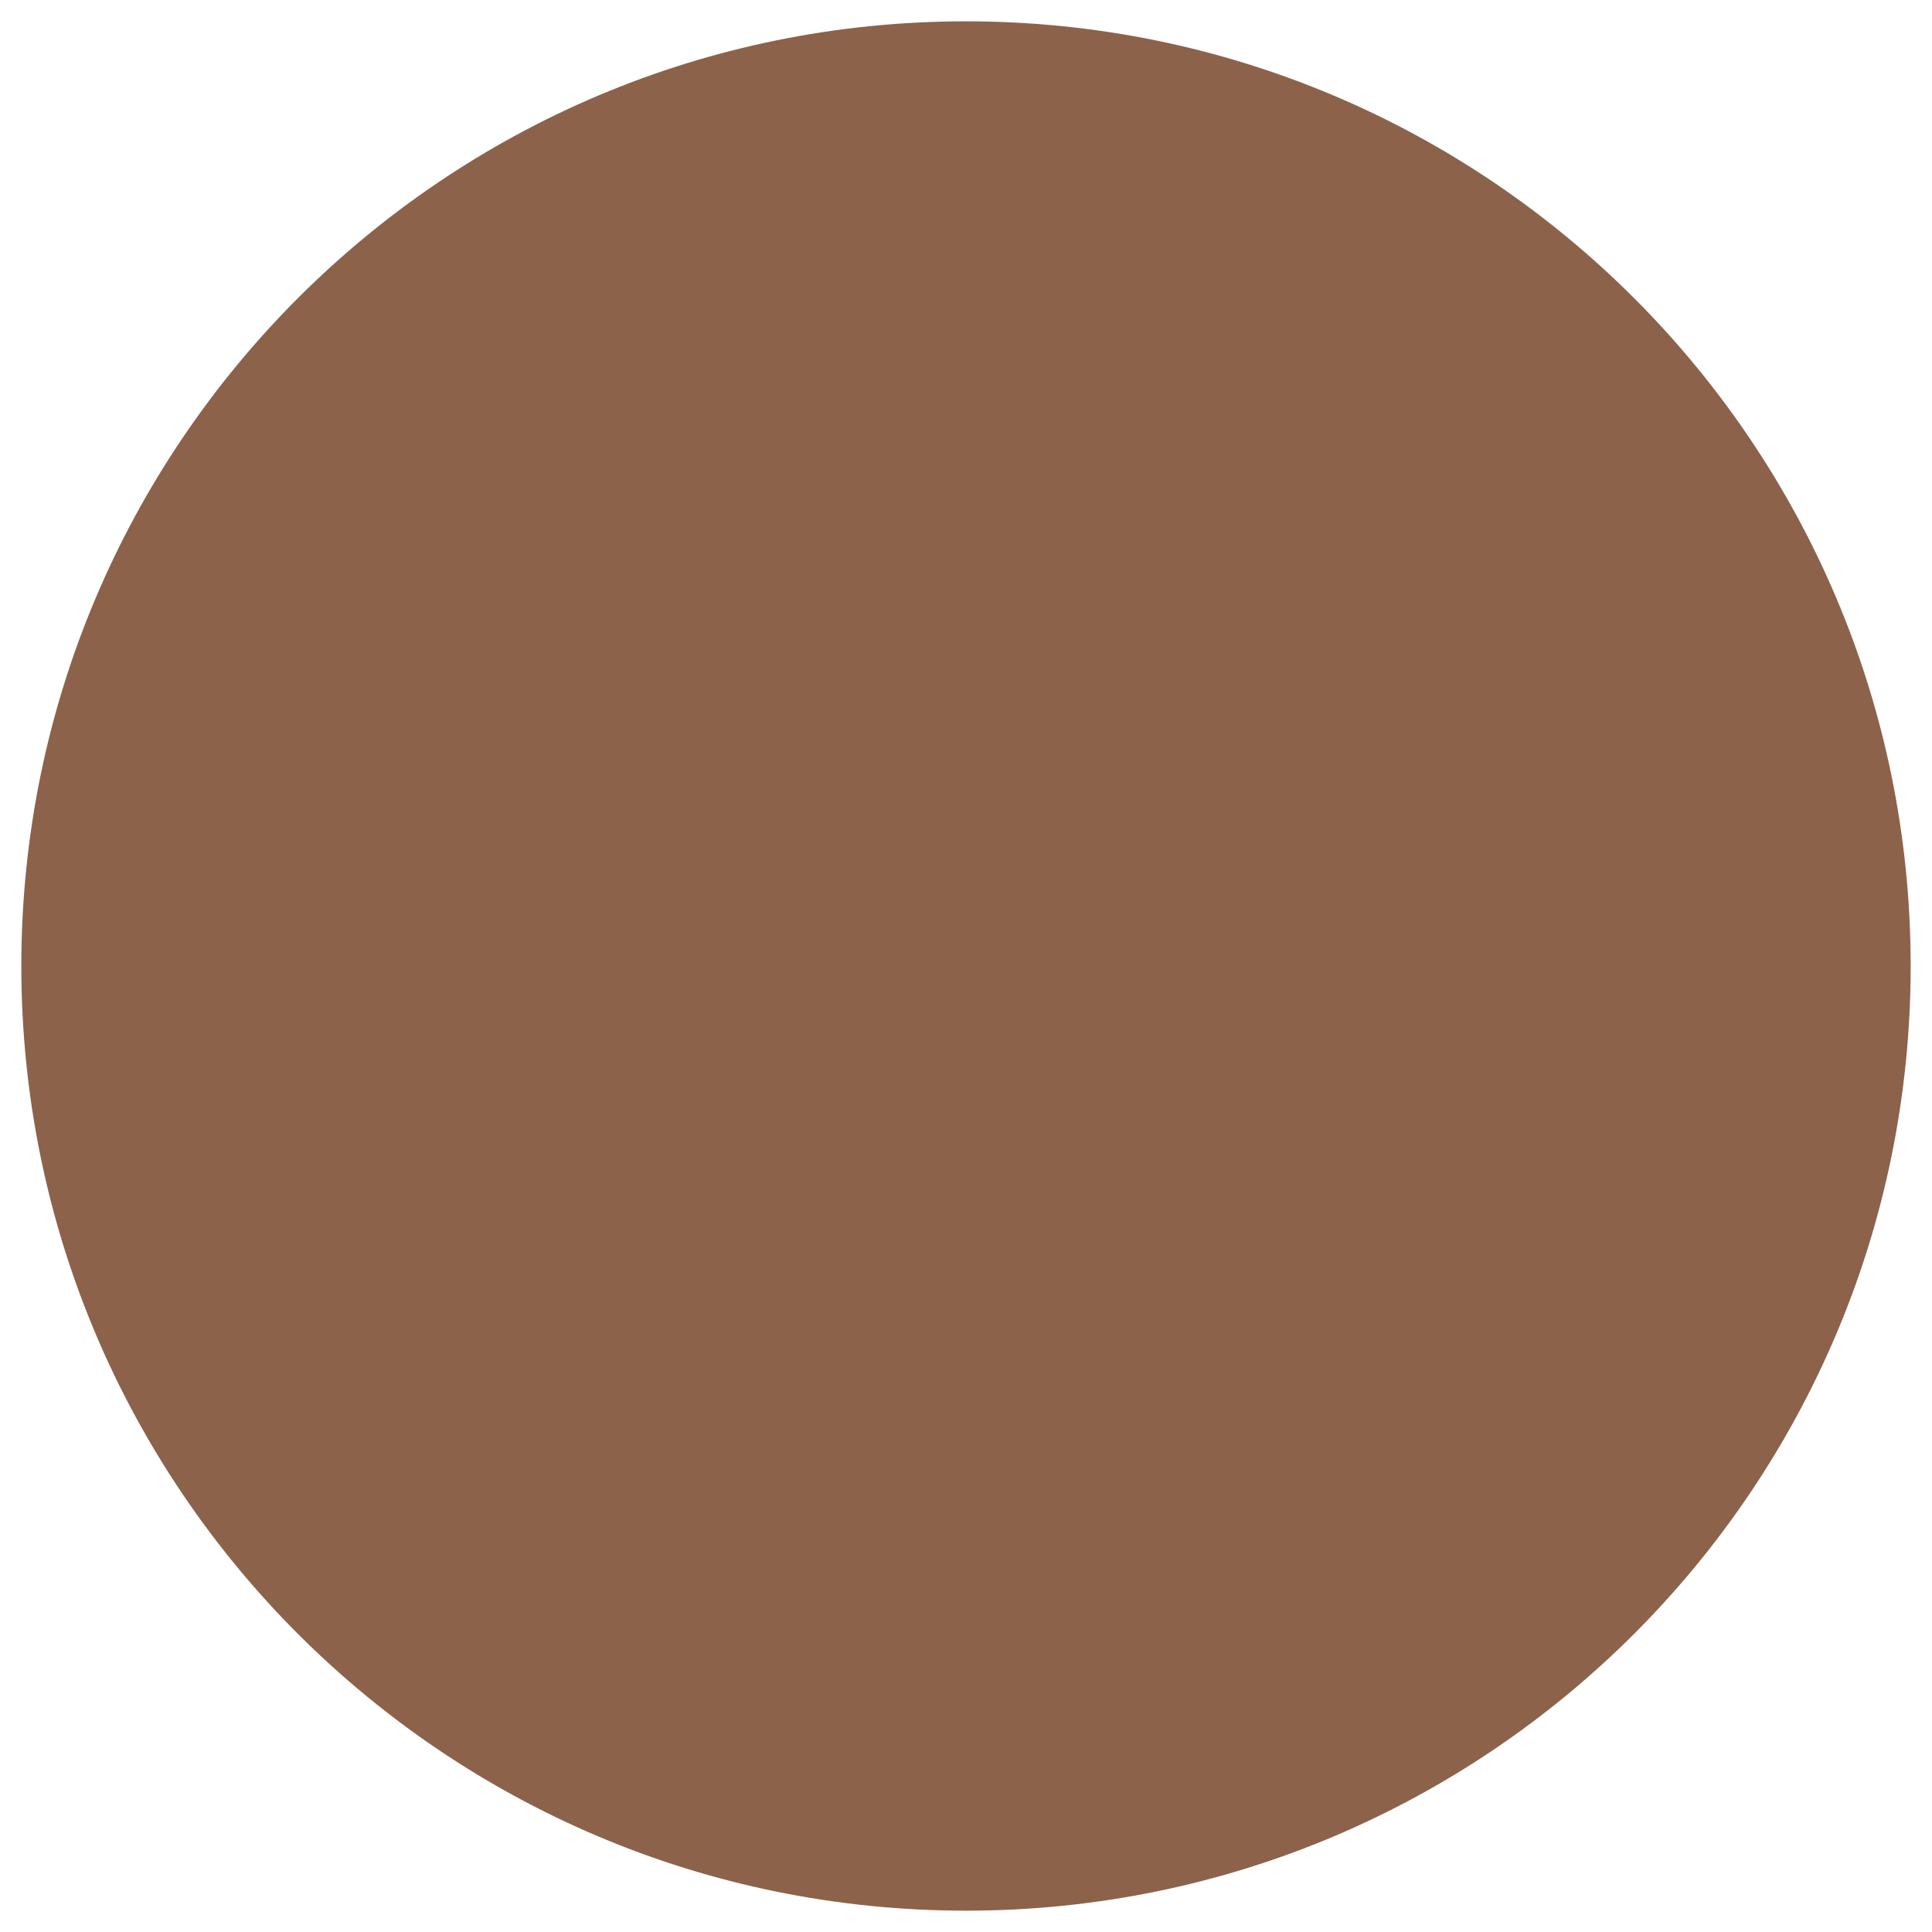 <svg version="1.0" preserveAspectRatio="xMidYMid meet" height="200" viewBox="0 0 150 150" zoomAndPan="magnify" width="200" xmlns:xlink="http://www.w3.org/1999/xlink" xmlns="http://www.w3.org/2000/svg"><defs><clipPath id="8b25b50265"><path clip-rule="nonzero" d="M 1.656 1.656 L 148.344 1.656 L 148.344 148.344 L 1.656 148.344 Z M 1.656 1.656"></path></clipPath><clipPath id="d7f4c7f6af"><path clip-rule="nonzero" d="M 75 1.656 C 34.492 1.656 1.656 34.492 1.656 75 C 1.656 115.508 34.492 148.344 75 148.344 C 115.508 148.344 148.344 115.508 148.344 75 C 148.344 34.492 115.508 1.656 75 1.656 Z M 75 1.656"></path></clipPath></defs><g clip-path="url(#8b25b50265)"><g clip-path="url(#d7f4c7f6af)"><path fill-rule="nonzero" fill-opacity="1" d="M 1.656 1.656 L 148.344 1.656 L 148.344 148.344 L 1.656 148.344 Z M 1.656 1.656" fill="#8c624b"></path></g></g></svg>